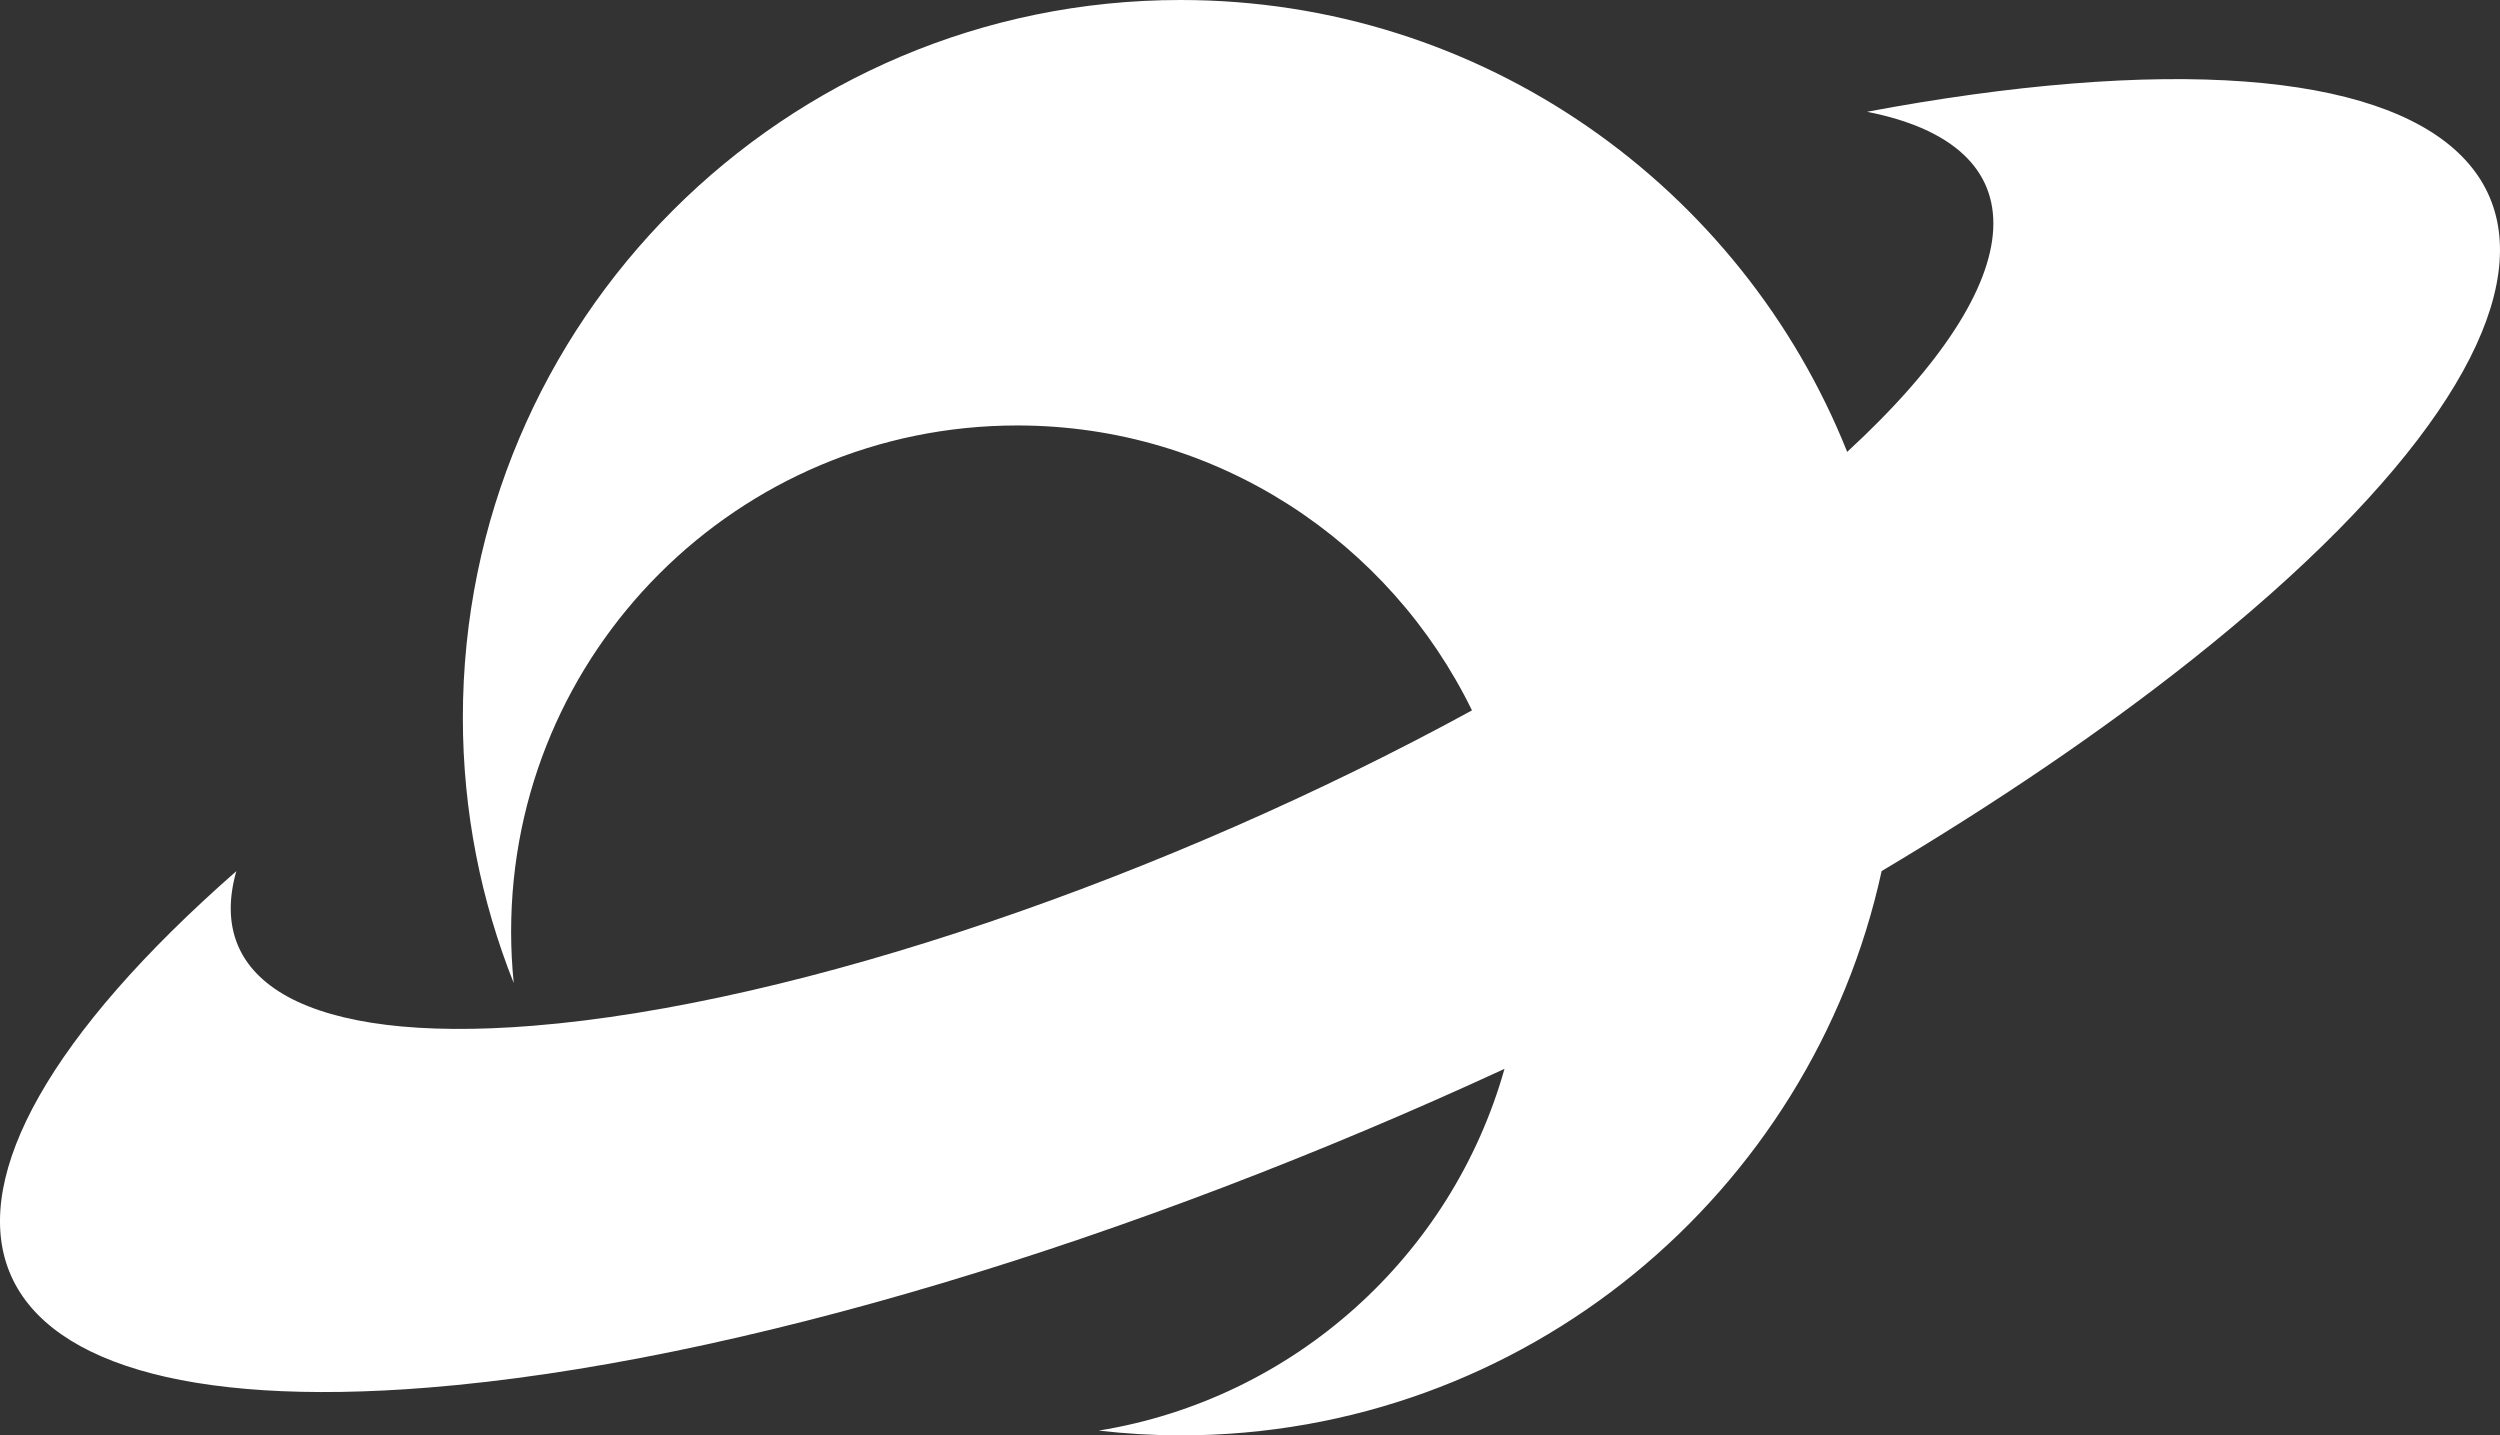 <?xml version="1.0" encoding="UTF-8"?>
<svg id="_レイヤー_2" data-name="レイヤー 2" xmlns="http://www.w3.org/2000/svg" viewBox="0 0 3123.01 1793.09">
  <rect x="0" y="0" width="3123.01" height="1793.09" fill="#333333" stroke="none"/>
  <defs>
    <style>
      .cls-1 {
        fill: #fff;
      }
    </style>
  </defs>
  <g id="_レイヤー_1-2" data-name="レイヤー 1">
    <path class="cls-1" d="M2587.83,104.42c-80.48,6.48-166.16,18.44-255.53,35.21,216.36,42.5,212.28,206.35-24.79,424.88C2175.53,233.8,1852.55,0,1474.74,0c-495.15,0-896.54,401.4-896.54,896.54,0,117.13,22.7,228.9,63.55,331.47-2.13-21.13-3.25-42.56-3.25-64.25,0-349.2,283.08-632.27,632.27-632.27,249.96,0,465.4,145.42,568.03,355.94-379.66,207.37-839.42,367.1-1173.35,393.99-283.24,22.81-409.37-55.32-370.25-193.14-467.8,410.23-373.61,694.51,239.78,645.1,382.9-30.84,882.55-184.86,1344.43-398.15-65.88,233.79-263.07,412.34-506.92,451.88,33.58,3.81,67.65,5.97,102.25,5.97,429.36,0,788.03-301.9,875.81-704.94,142.08-84.6,273.5-173.41,387.7-264.04,566.88-449.83,499.53-772.04-150.43-719.69Z"/>
  </g>
</svg>